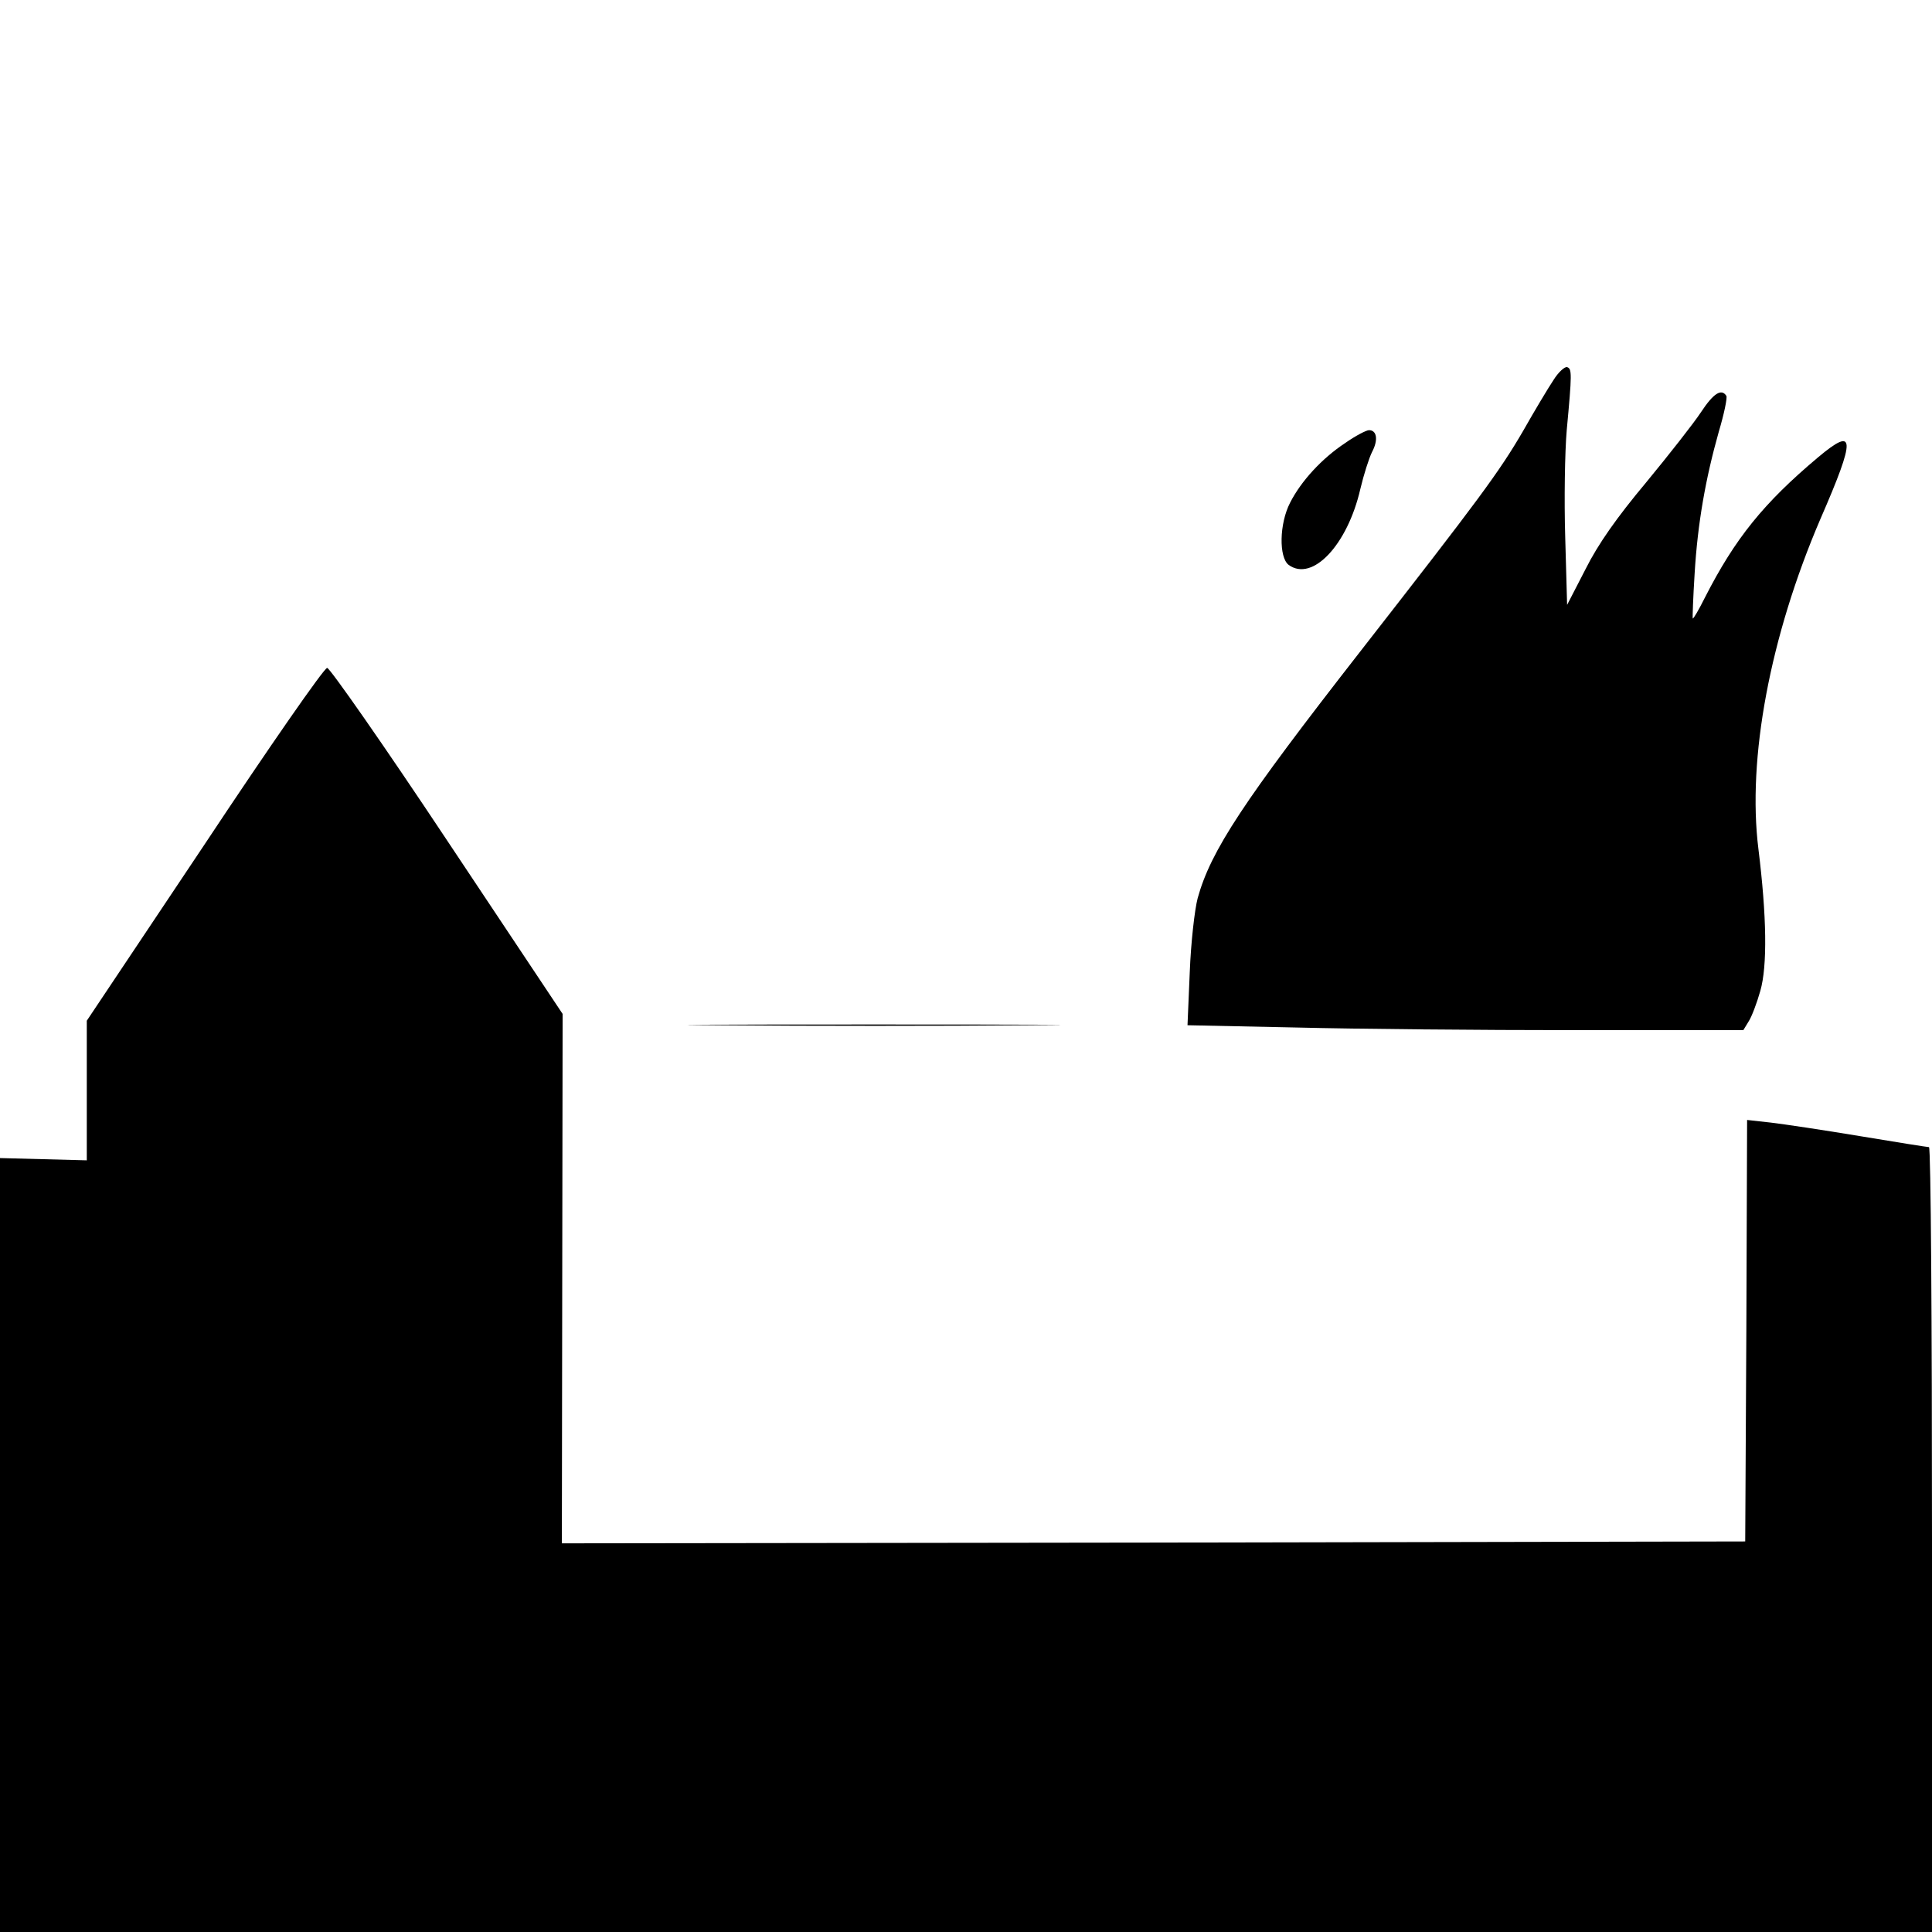 <?xml version="1.0" standalone="no"?>
<!DOCTYPE svg PUBLIC "-//W3C//DTD SVG 20010904//EN"
 "http://www.w3.org/TR/2001/REC-SVG-20010904/DTD/svg10.dtd">
<svg version="1.0" xmlns="http://www.w3.org/2000/svg"
 width="512pt" height="512pt" viewBox="0 0 512 512"
 preserveAspectRatio="xMidYMid meet">
<g transform="translate(0,512) scale(0.1,-0.1)"
fill="#000000" stroke="none">
<path d="M4117 4113 c-14 -21 -50 -81 -80 -134 -64 -110 -116 -180 -431 -584
-312 -400 -397 -529 -432 -655 -8 -30 -18 -118 -21 -196 l-6 -141 288 -6 c159
-4 490 -7 736 -7 l449 0 14 23 c8 12 22 49 31 81 19 66 17 198 -5 376 -30 240
31 564 164 874 95 218 93 247 -6 164 -144 -121 -220 -215 -300 -372 -16 -32
-30 -56 -32 -55 -1 2 1 56 5 120 8 133 29 251 64 375 14 47 23 90 20 95 -13
20 -34 7 -67 -43 -19 -29 -85 -113 -146 -187 -77 -92 -127 -163 -160 -229
l-49 -95 -5 179 c-3 99 -1 226 4 284 14 150 14 163 1 167 -6 2 -23 -13 -36
-34z"/>
<path d="M3565 3946 c-62 -41 -117 -101 -146 -158 -29 -56 -30 -145 -4 -165
63 -46 156 53 190 201 9 38 23 82 31 98 17 32 13 58 -8 58 -7 0 -36 -15 -63
-34z"/>
<path d="M542 2882 l-312 -467 0 -185 0 -185 -115 3 -115 3 0 -1025 0 -1026
2560 0 2560 0 0 1040 c0 572 -3 1040 -8 1040 -4 0 -86 13 -182 29 -96 16 -203
32 -237 36 l-63 7 -2 -559 -3 -558 -1568 -3 -1568 -2 1 701 1 702 -305 458
c-168 253 -312 459 -319 459 -8 0 -154 -210 -325 -468z"/>
<path d="M1918 2403 c222 -2 582 -2 800 0 218 1 37 2 -403 2 -440 0 -619 -1
-397 -2z"/>
</g>
</svg>
